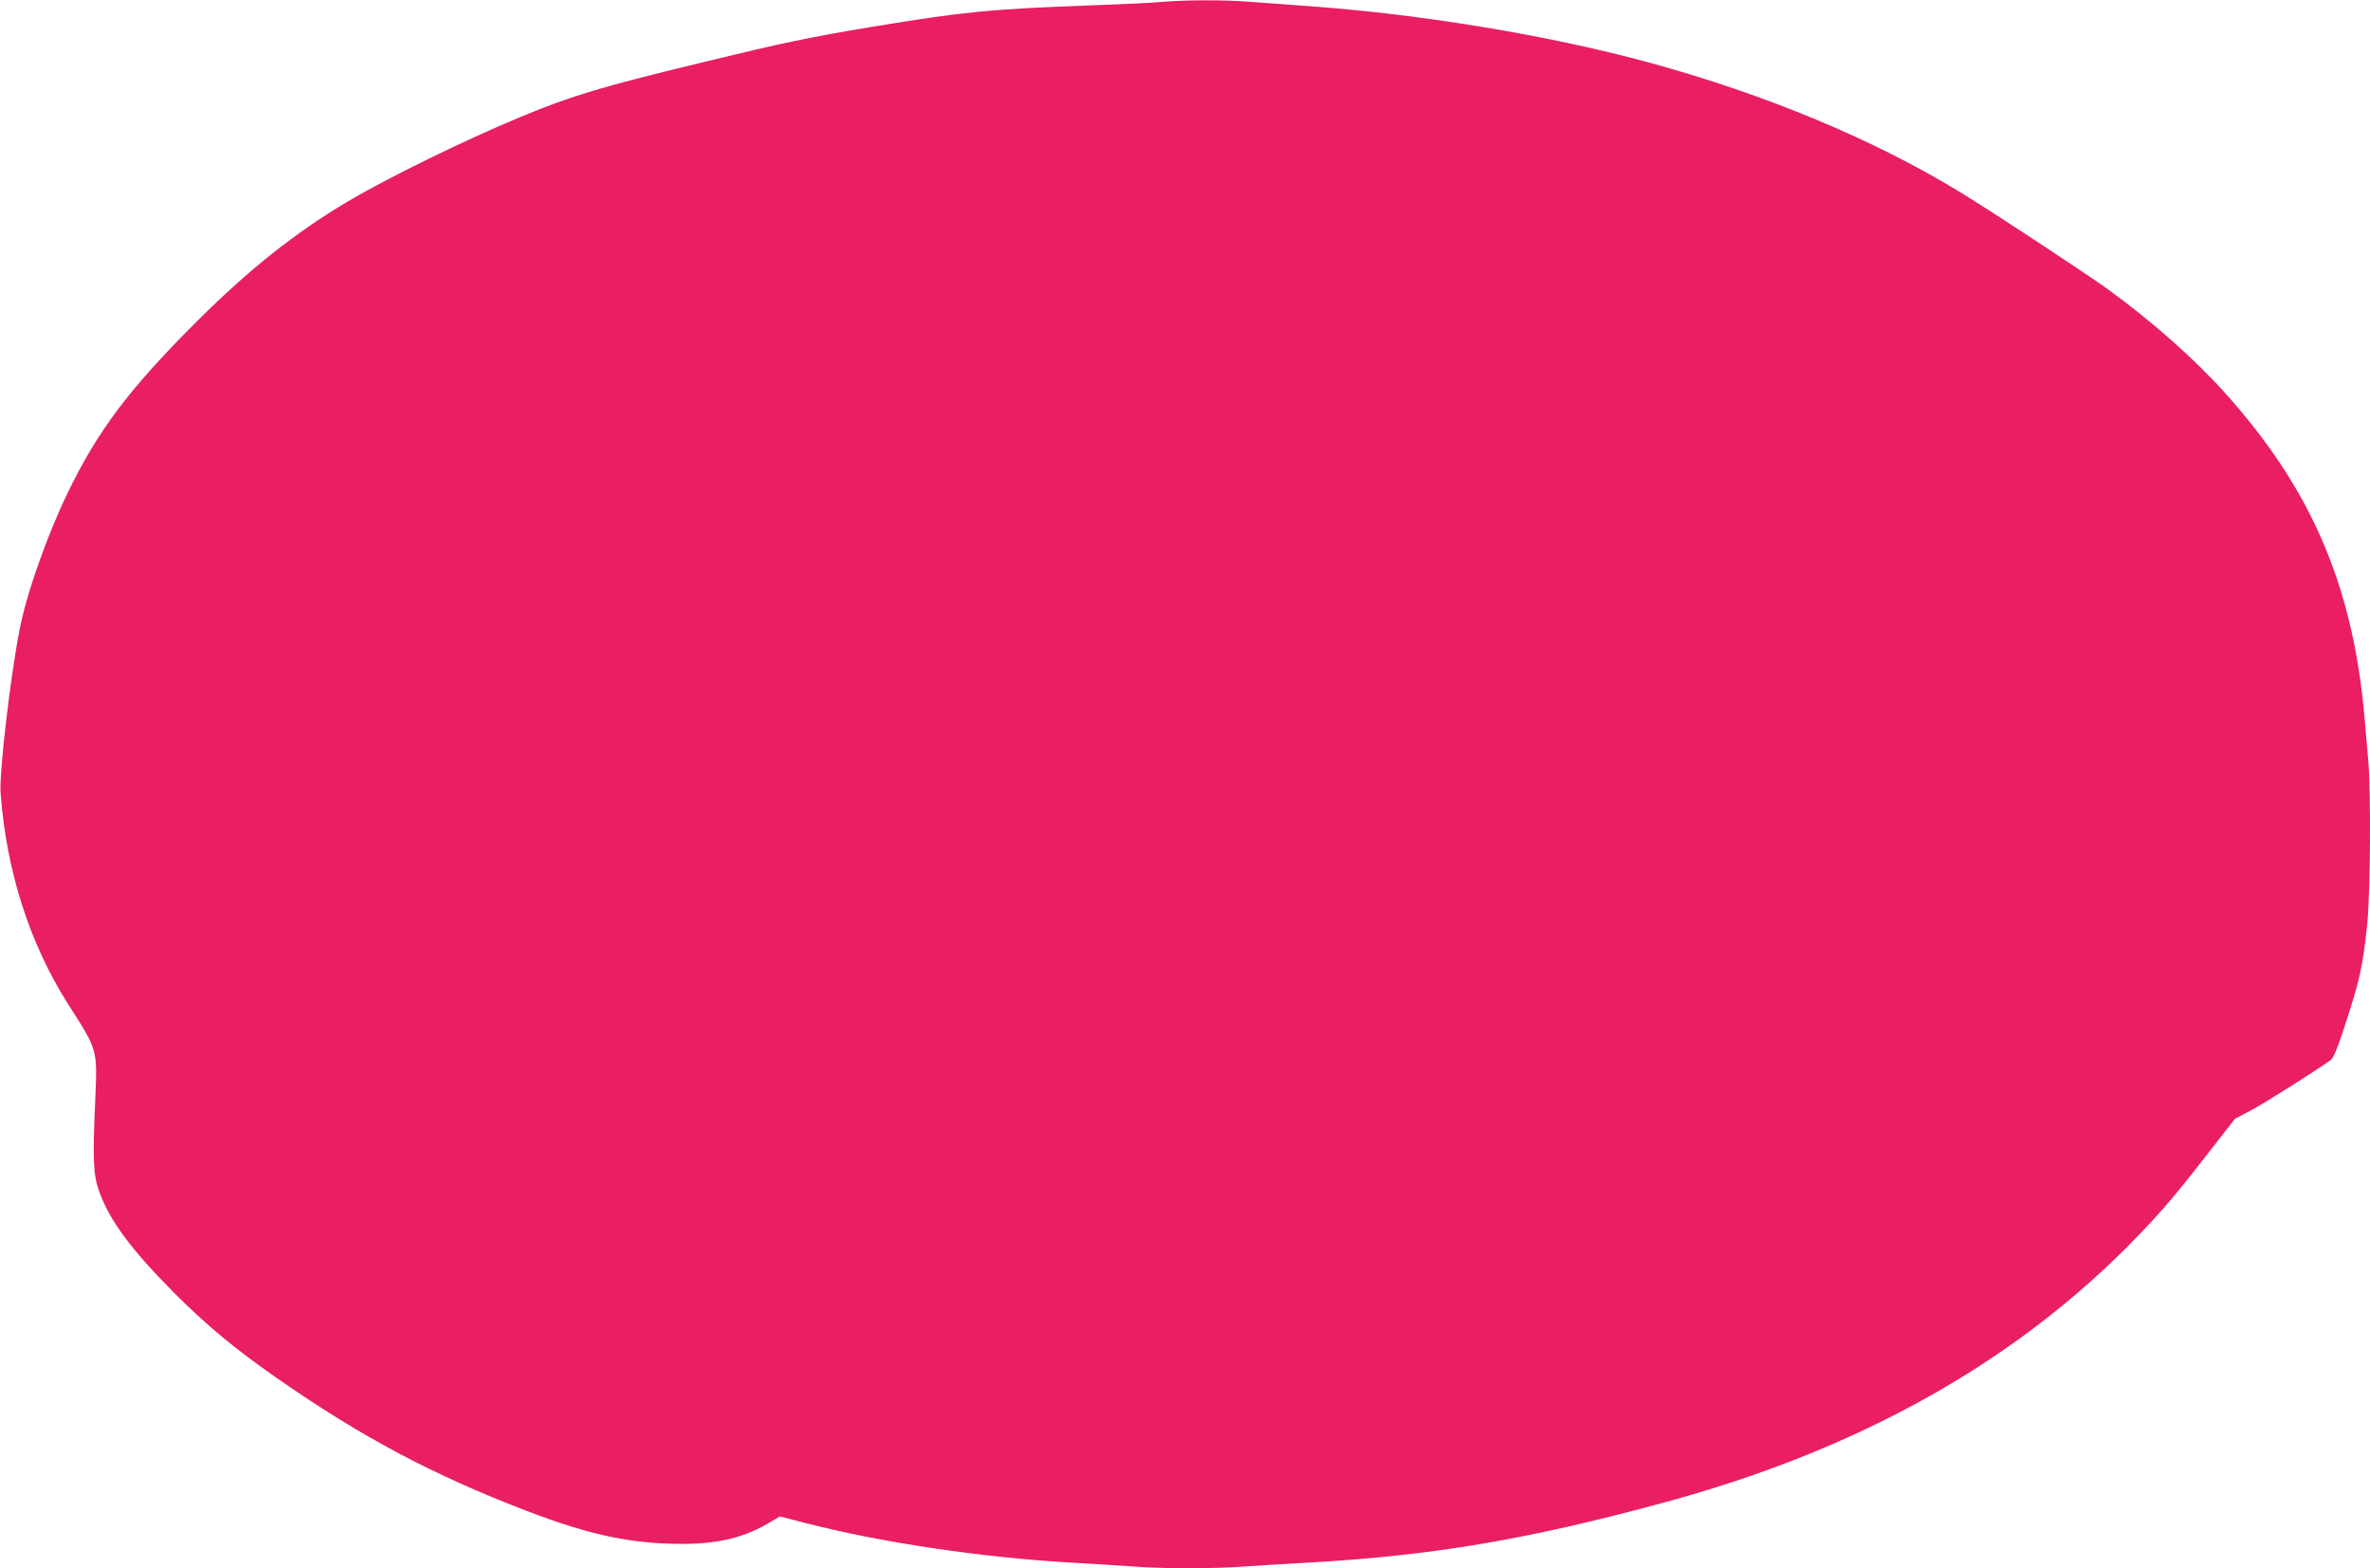 <?xml version="1.0" standalone="no"?>
<!DOCTYPE svg PUBLIC "-//W3C//DTD SVG 20010904//EN"
 "http://www.w3.org/TR/2001/REC-SVG-20010904/DTD/svg10.dtd">
<svg version="1.0" xmlns="http://www.w3.org/2000/svg"
 width="1280pt" height="847pt" viewBox="0 0 1280 847"
 preserveAspectRatio="xMidYMid meet">
<g transform="translate(0,847) scale(0.1,-0.1)"
fill="#e91e63" stroke="none">
<path d="M6280 8460 c-47 -5 -222 -13 -390 -19 -540 -20 -684 -34 -1175 -115
-345 -57 -490 -88 -918 -192 -550 -133 -707 -180 -982 -294 -306 -127 -725
-332 -945 -463 -276 -165 -521 -359 -796 -632 -373 -371 -545 -598 -710 -940
-112 -232 -223 -548 -259 -740 -51 -263 -109 -769 -102 -875 31 -422 156 -815
366 -1145 161 -252 157 -238 145 -525 -14 -314 -10 -394 20 -480 55 -158 172
-317 410 -556 173 -173 327 -301 556 -460 452 -315 844 -523 1347 -715 313
-120 525 -168 766 -176 232 -8 383 22 531 107 l68 40 136 -35 c411 -106 954
-187 1447 -215 105 -6 249 -15 320 -20 166 -13 443 -13 610 0 72 5 220 14 330
20 674 37 1192 124 1935 326 1133 307 2023 831 2691 1584 47 52 153 183 237
292 l153 196 82 43 c66 34 323 196 434 273 15 11 36 61 71 168 87 264 102 330
127 567 17 166 21 723 5 891 -5 58 -14 161 -20 230 -63 709 -288 1231 -754
1749 -167 186 -401 392 -636 562 -126 90 -615 412 -790 519 -465 285 -1055
531 -1690 704 -550 149 -1252 264 -1875 306 -88 6 -210 15 -271 20 -126 11
-349 11 -474 0z"/>
</g>
</svg>
